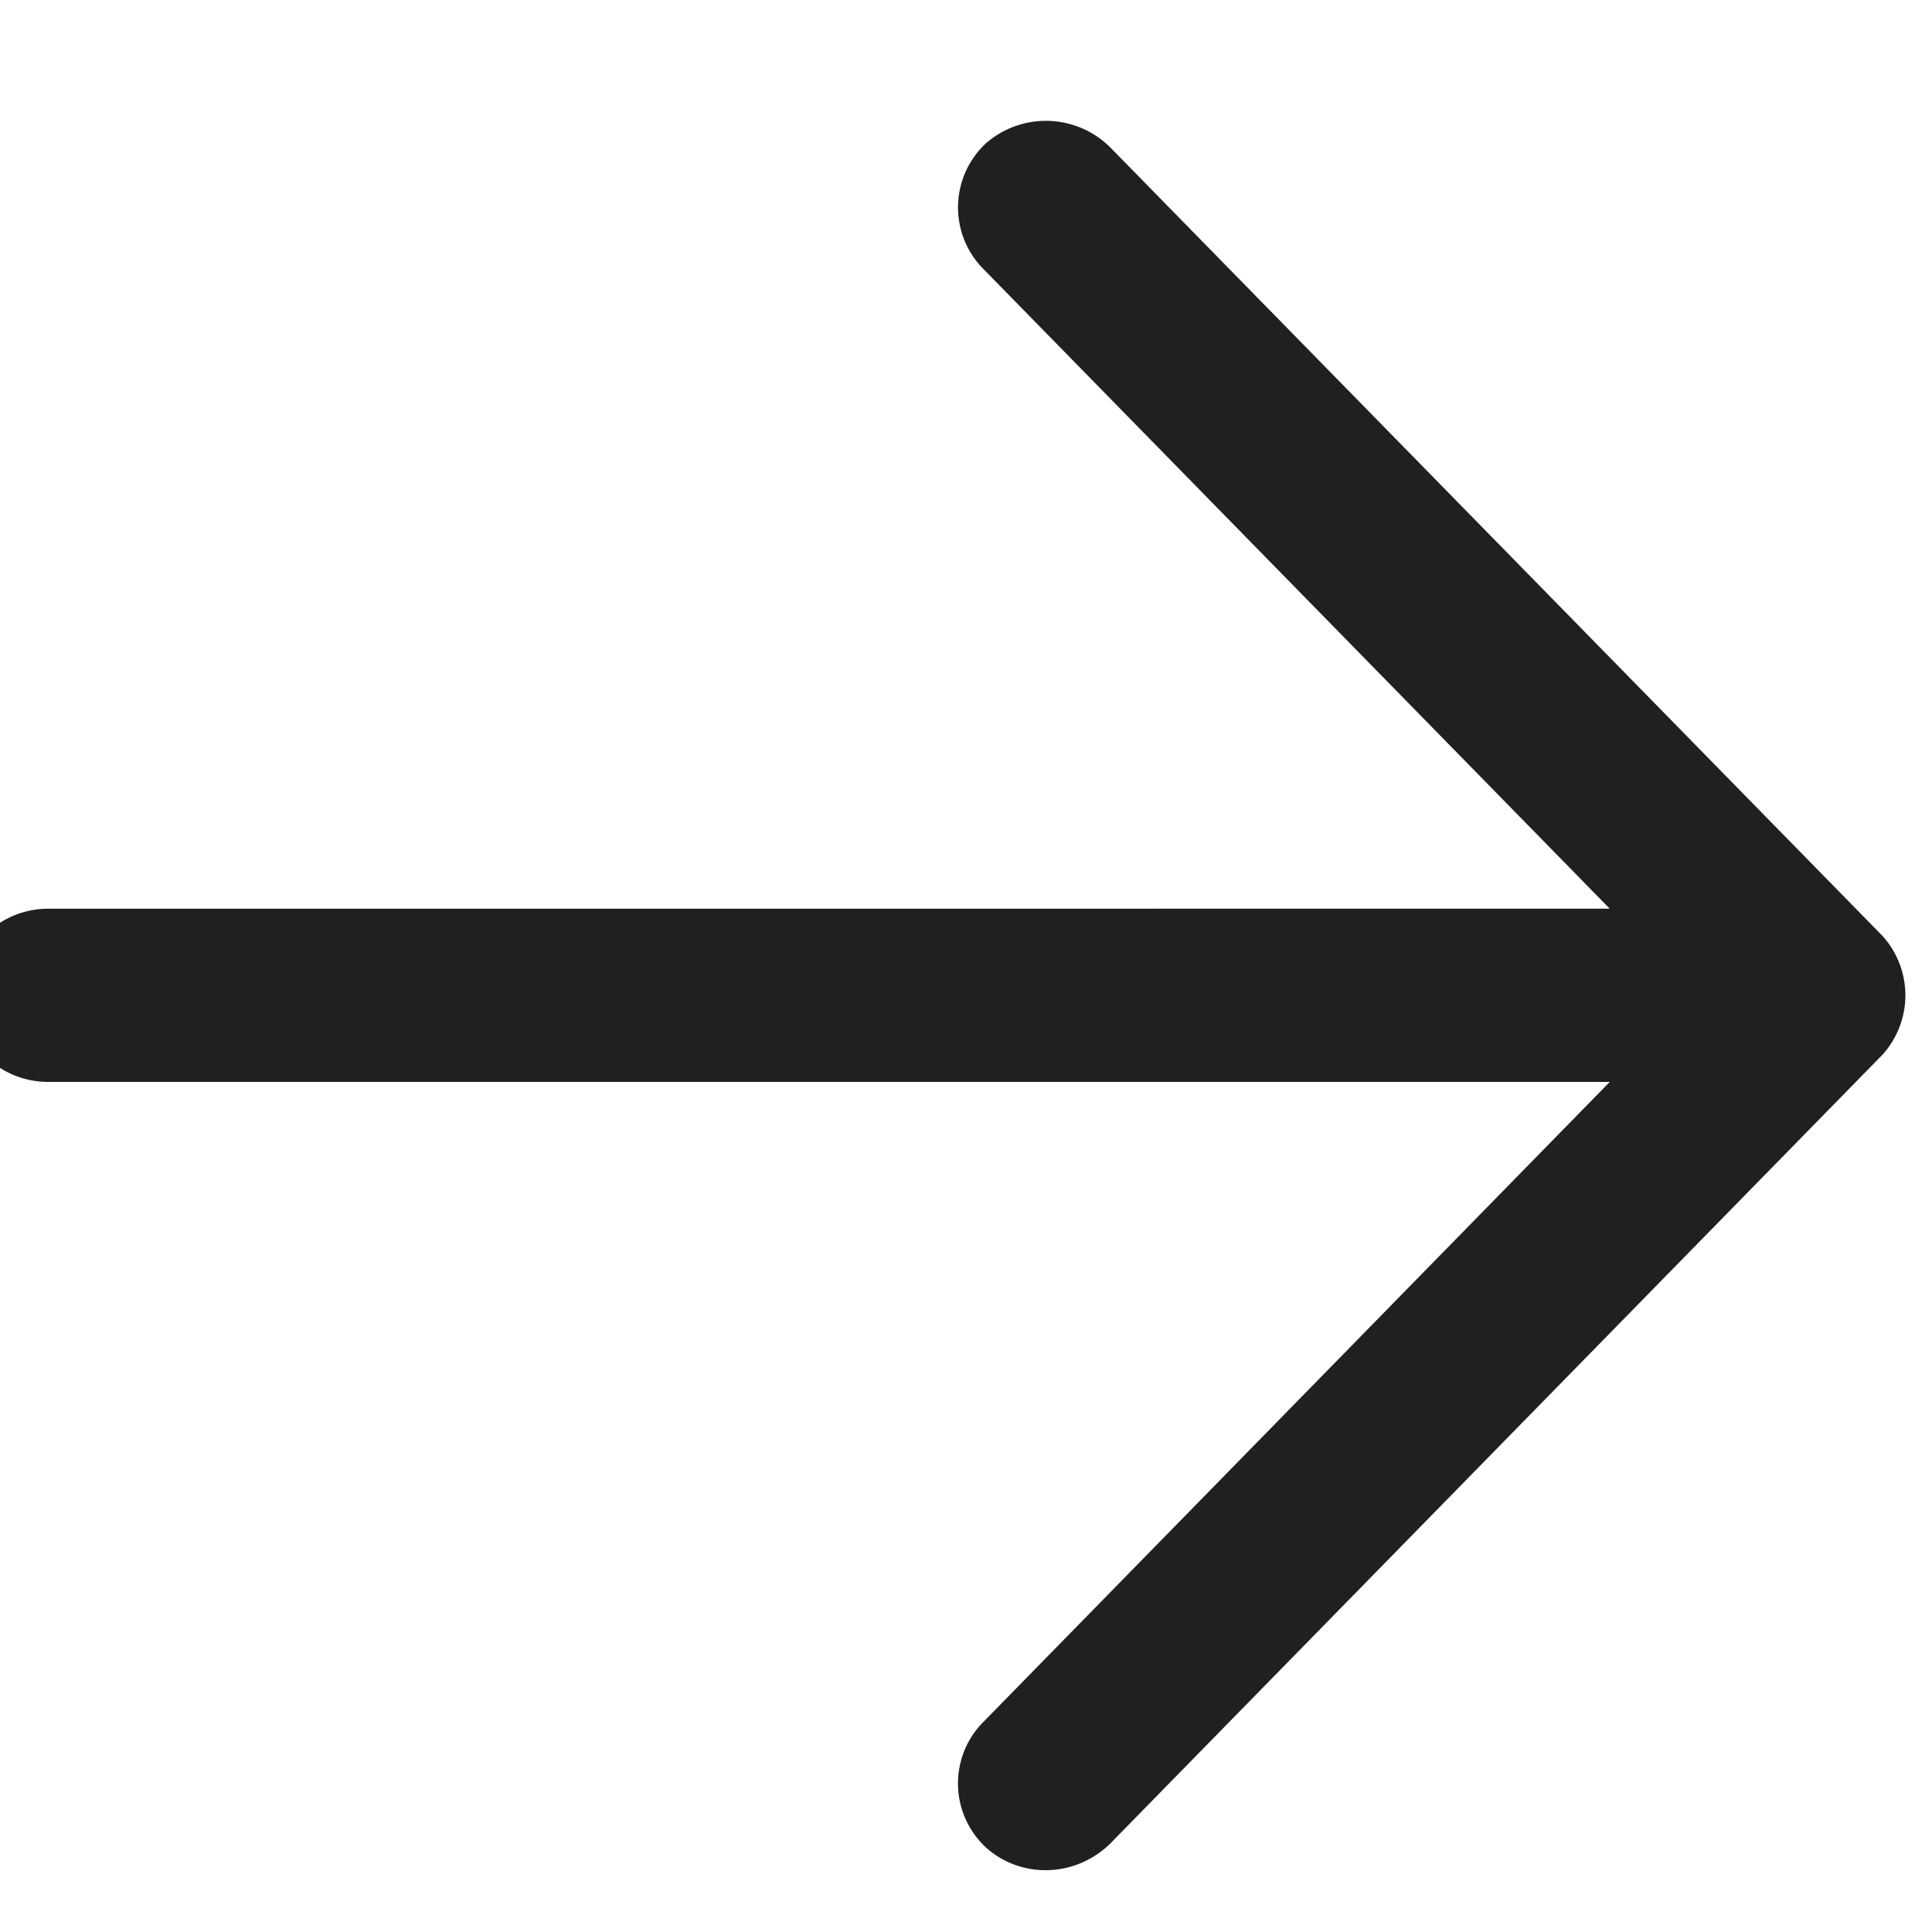 <svg width="12" height="12" viewBox="0 0 12 12" xmlns="http://www.w3.org/2000/svg"><title>Page 1</title><path d="M6.717 1.09a.317.317 0 0 0-.426-.014.294.294 0 0 0-.014.41l4.316 4.408H.3c-.165 0-.3.13-.3.288 0 .159.135.288.3.288h10.293l-4.316 4.41a.292.292 0 0 0 .014.409c.114.104.3.106.426-.013L11.51 6.38a.3.3 0 0 0 0-.396L6.717 1.09z" stroke="#202020" stroke-width=".5" fill="#202020" fill-rule="evenodd"/></svg>